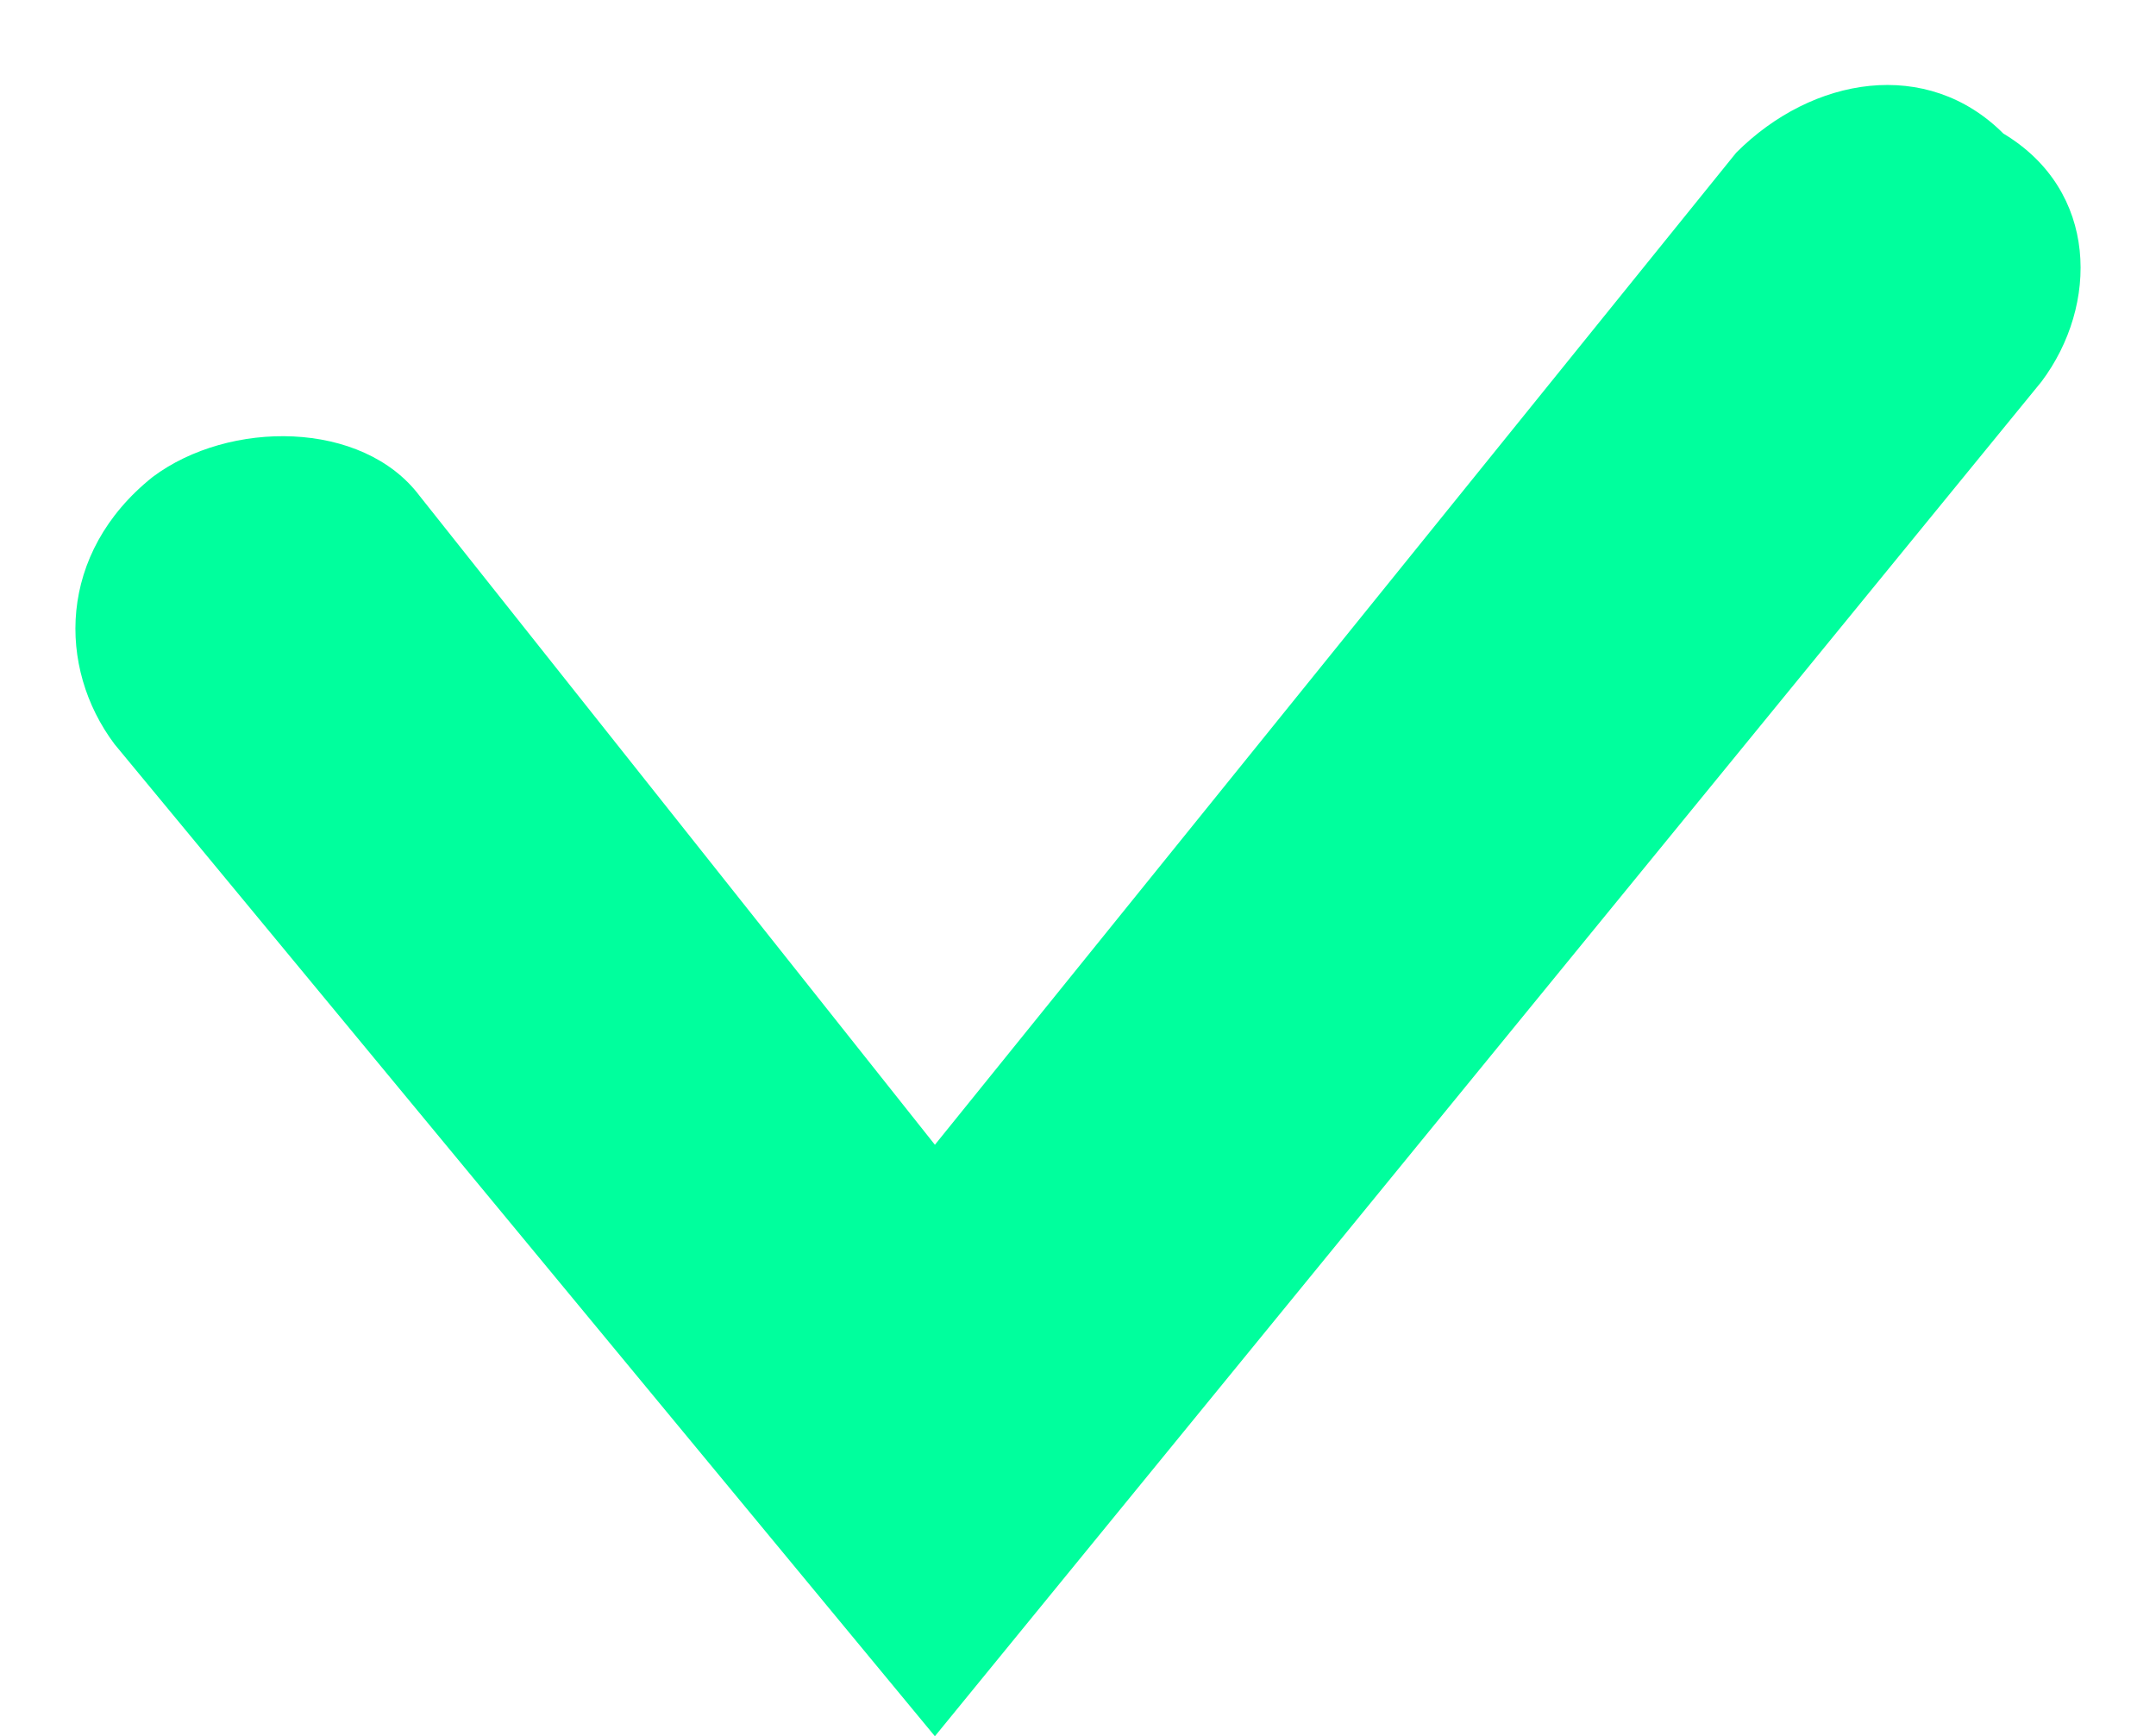 <?xml version="1.0" encoding="utf-8"?>
<!-- Generator: Adobe Illustrator 24.1.3, SVG Export Plug-In . SVG Version: 6.00 Build 0)  -->
<svg version="1.1" id="Layer_1" xmlns="http://www.w3.org/2000/svg" xmlns:xlink="http://www.w3.org/1999/xlink" x="0px" y="0px"
	 viewBox="0 0 11.3 9.1" style="enable-background:new 0 0 11.3 9.1;" xml:space="preserve">
<style type="text/css">
	.st0{fill:#00FF9D;}
</style>
<g id="Path_1028">
	<path class="st0" d="M4.9,9.1L0.6,3.9c-0.3-0.4-0.3-1,0.2-1.4c0.4-0.3,1.1-0.3,1.4,0.1L4.9,6l4.2-5.2c0.4-0.4,1-0.5,1.4-0.1
		C11,1,11,1.6,10.7,2L4.9,9.1z"/>
</g>
</svg>
